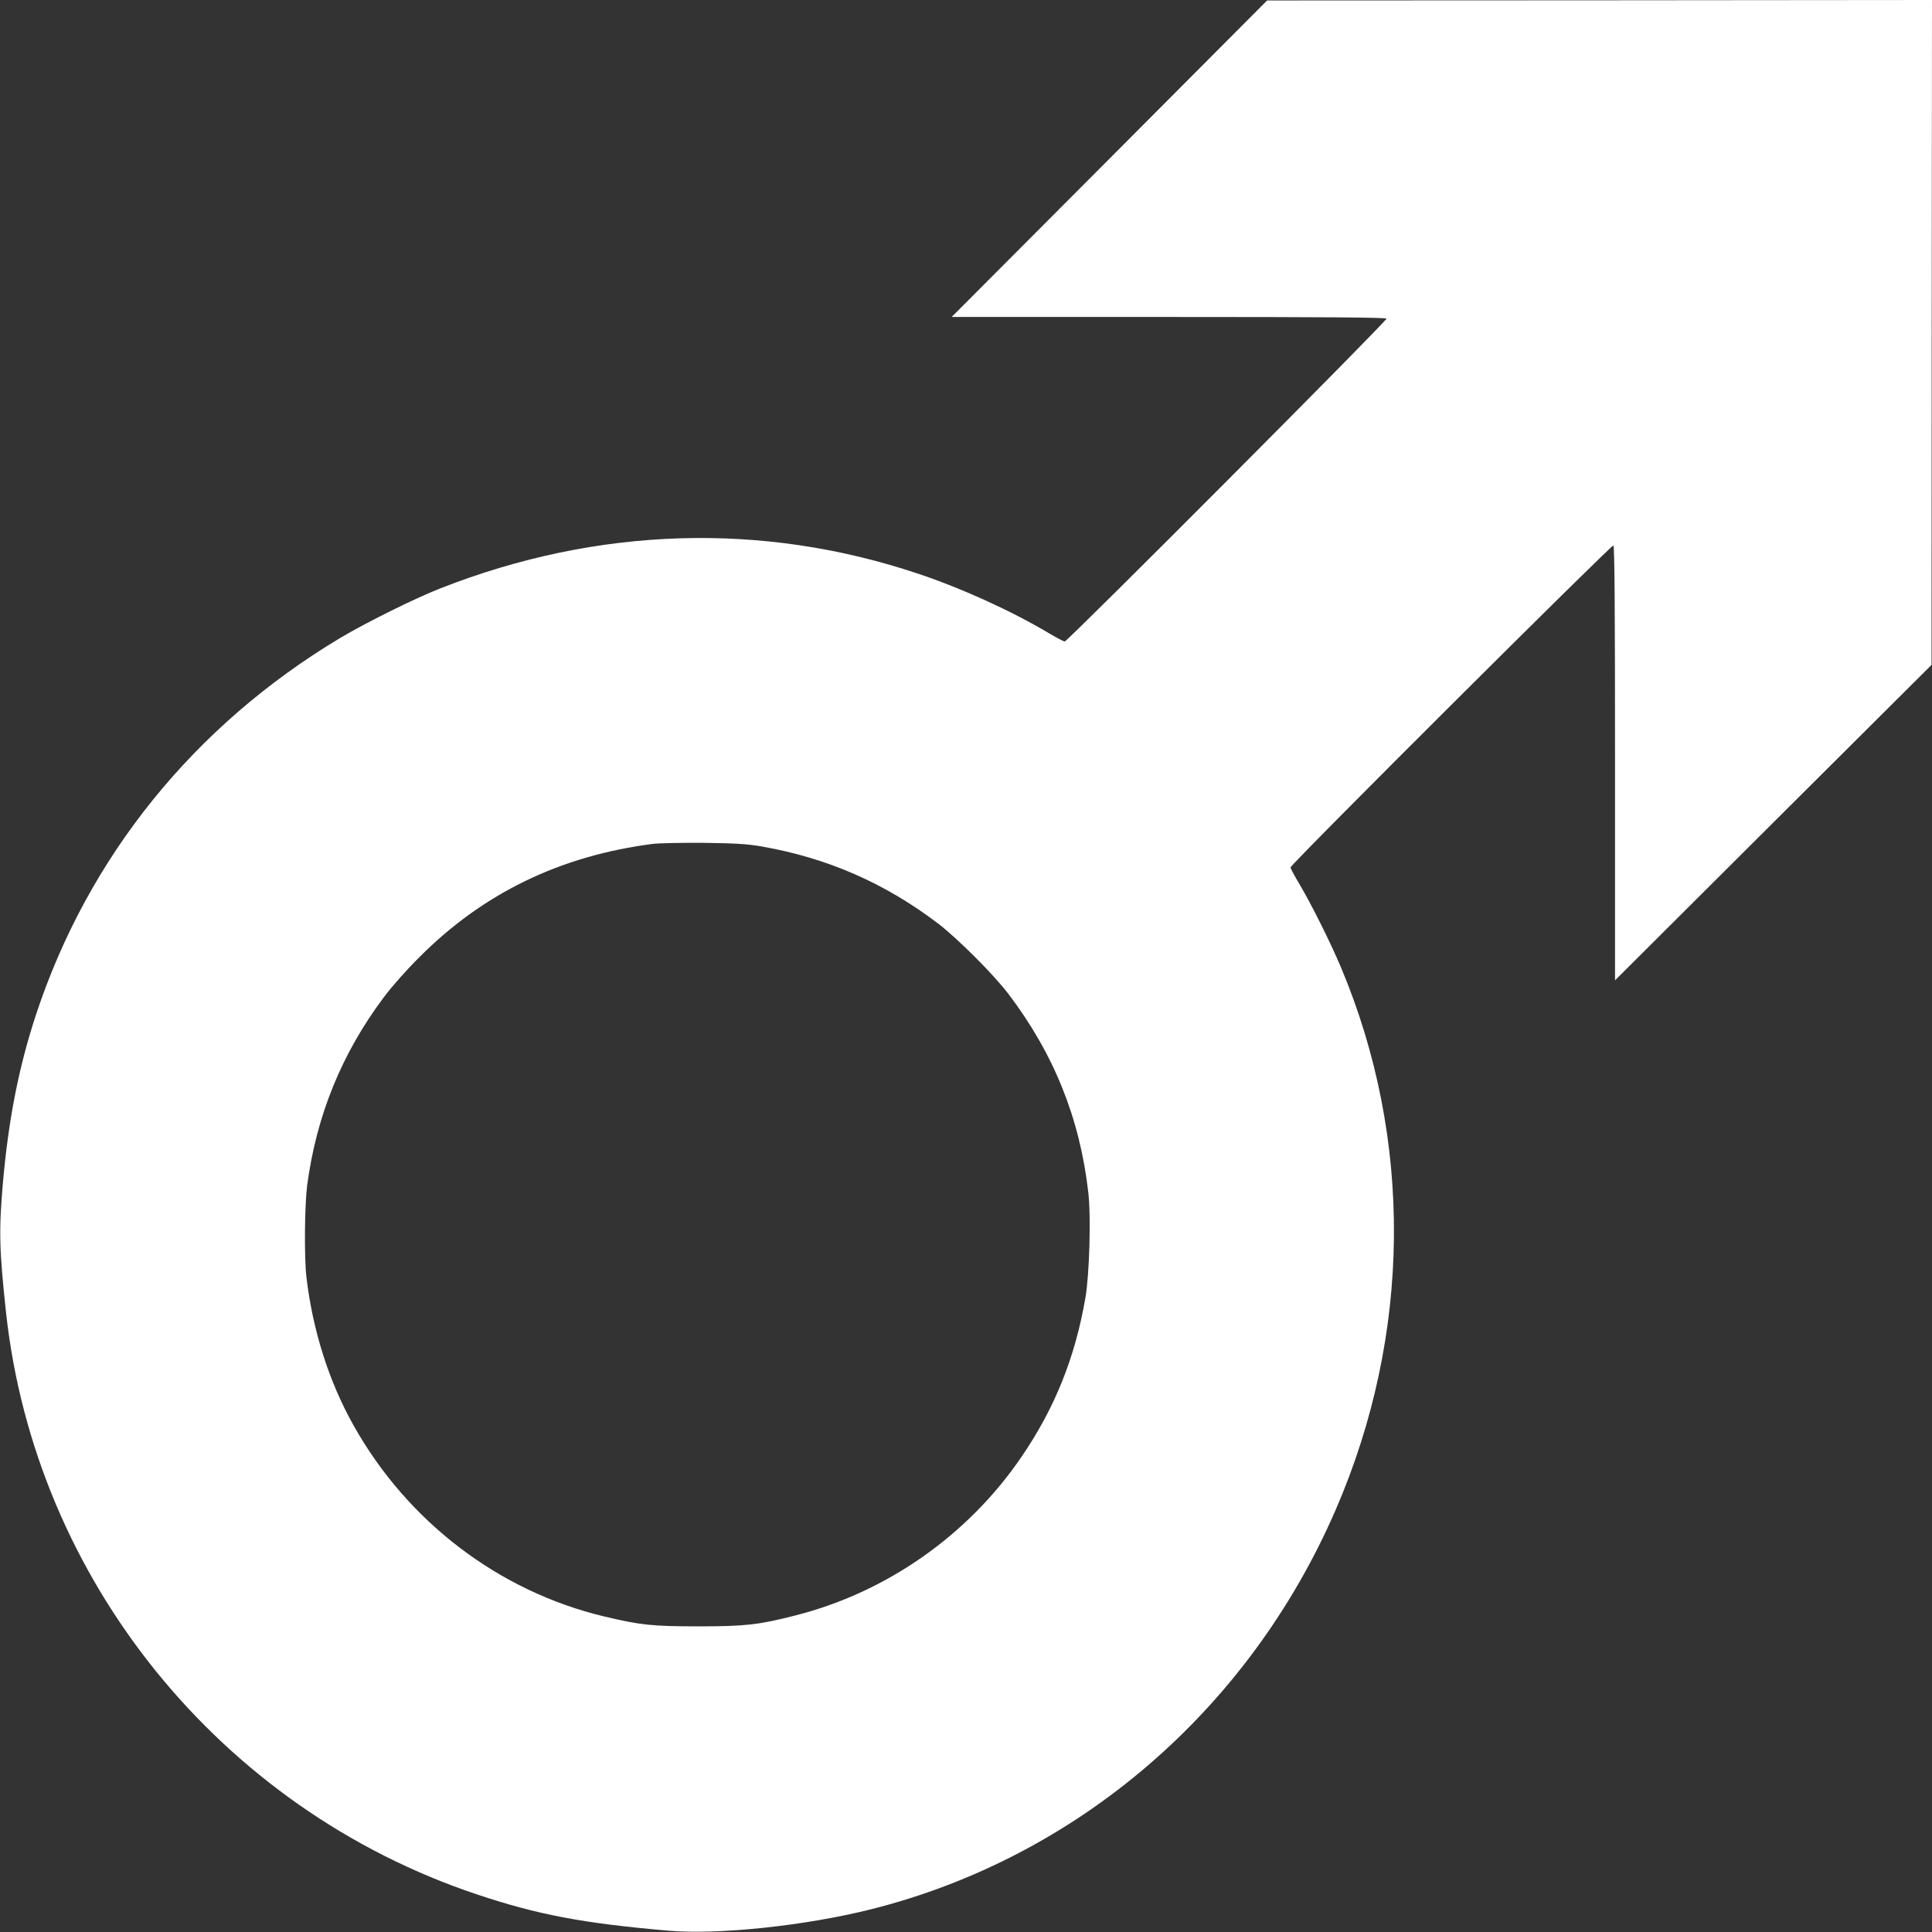 <?xml version="1.0" standalone="no"?>
<!DOCTYPE svg PUBLIC "-//W3C//DTD SVG 20010904//EN"
 "http://www.w3.org/TR/2001/REC-SVG-20010904/DTD/svg10.dtd">
<svg version="1.0" xmlns="http://www.w3.org/2000/svg"
 width="1280pt" height="1280pt" viewBox="0 0 1280 1280"
 preserveAspectRatio="xMidYMid meet">
<rect x="0" y="0" width="1280" height="1280" fill="#333333" stroke="none"/>
<g transform="translate(0,1280) scale(0.1,-0.1)"
fill="#ffffff" stroke="none">
<path d="M7350 11748 l-1045 -1048 1437 0 c1047 0 1439 -3 1444 -11 7 -12
-2113 -2139 -2132 -2139 -7 0 -54 25 -105 55 -250 149 -581 299 -869 395
-1028 344 -2119 311 -3160 -97 -173 -68 -496 -228 -670 -332 -966 -580 -1666
-1448 -2011 -2492 -114 -346 -183 -695 -220 -1119 -27 -315 -24 -438 21 -856
193 -1770 1420 -3287 3120 -3855 401 -134 700 -191 1265 -240 333 -29 907 32
1344 141 1370 344 2506 1321 3081 2649 502 1159 514 2453 33 3595 -68 161
-194 414 -273 547 -33 55 -60 106 -60 112 0 20 2127 2140 2139 2133 8 -5 11
-397 11 -1444 l0 -1437 1048 1045 1049 1045 1 2203 2 2202 -2202 -2 -2203 -1
-1045 -1049z m-2304 -4556 c435 -76 815 -242 1167 -509 130 -99 370 -339 468
-468 301 -396 473 -824 529 -1313 19 -159 8 -545 -19 -701 -68 -394 -202 -729
-422 -1051 -355 -522 -897 -901 -1504 -1054 -240 -61 -328 -71 -635 -71 -310
0 -384 8 -625 65 -700 167 -1305 628 -1663 1267 -163 291 -270 627 -312 983
-15 129 -12 471 5 606 61 462 229 875 508 1247 52 70 153 184 237 267 422 423
932 670 1545 749 39 5 189 8 335 7 214 -3 288 -7 386 -24z"/>
</g>
</svg>

